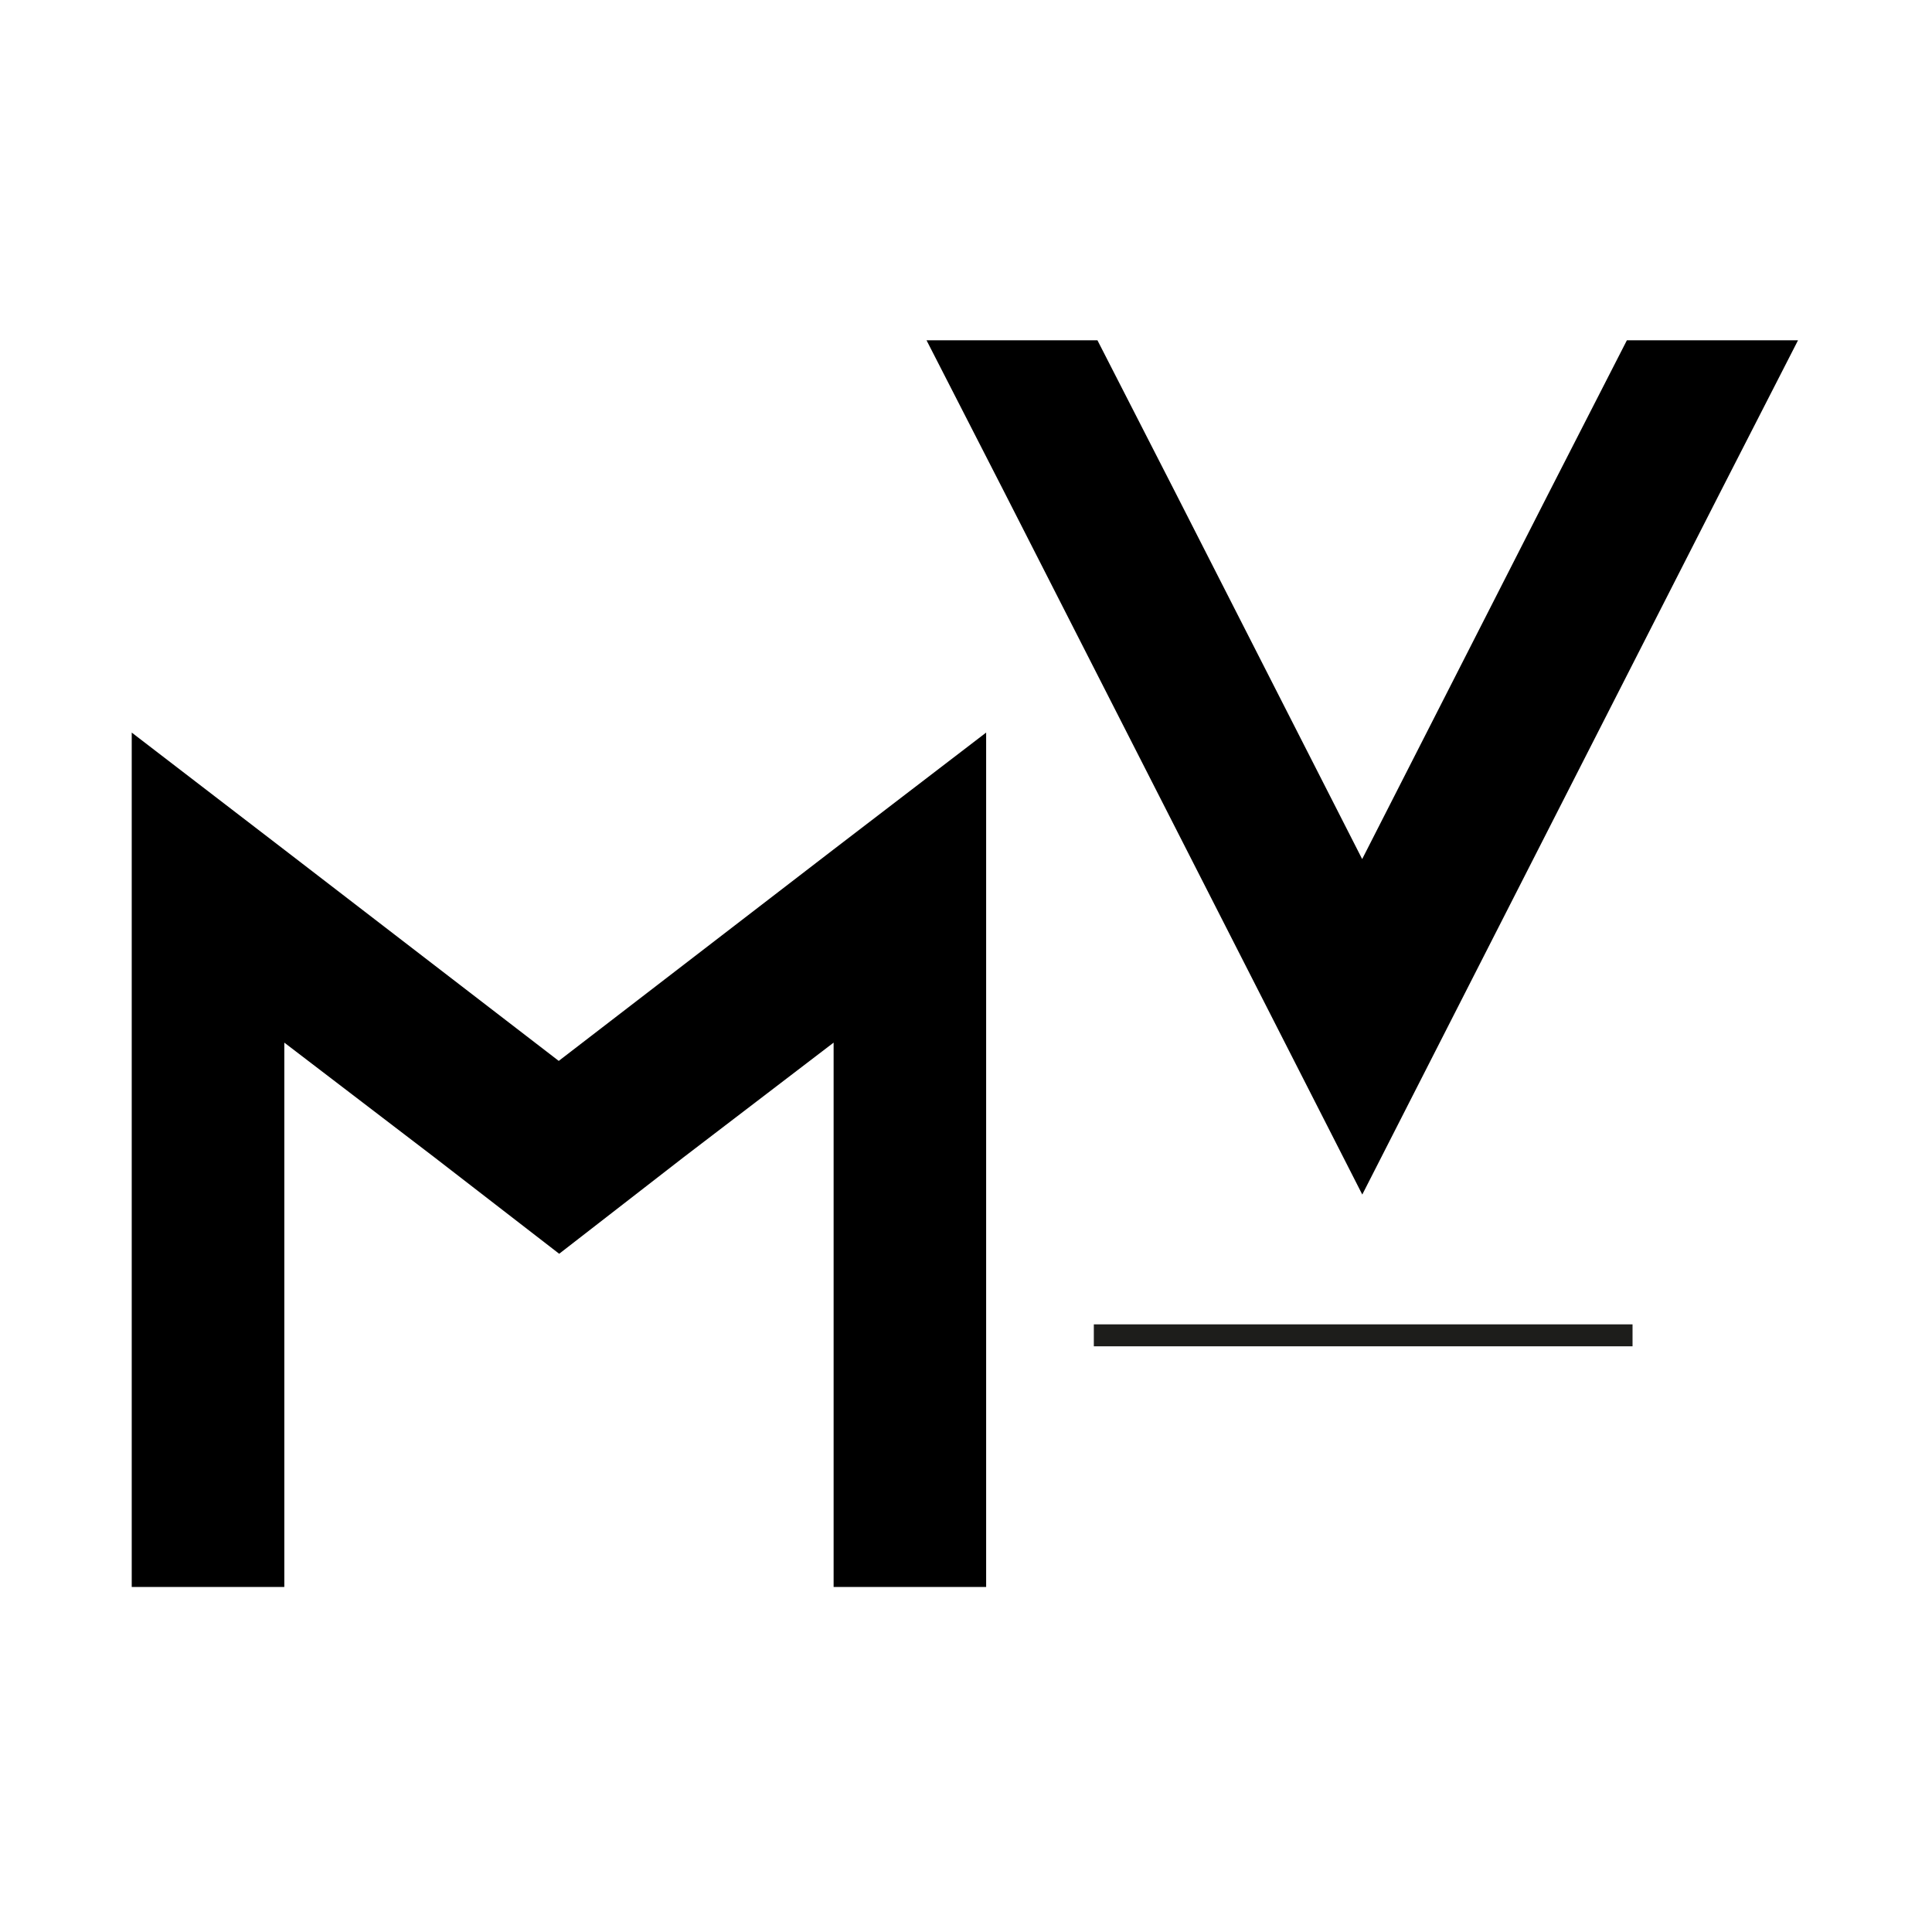 <svg width="352" height="352" viewBox="0 0 352 352" fill="none" xmlns="http://www.w3.org/2000/svg">
<rect width="352" height="352" fill="white"/>
<path d="M179.67 133.47V289.14H151.88V189.96L124.53 210.86L101.88 228.43L79.15 210.86L51.8 189.96V289.14H24V133.47L51.8 154.82L101.8 193.29L151.8 154.82L179.67 133.47Z" fill="black"/>
<path d="M327.59 62L313.36 89.8L248.2 217.64L183.05 89.8L168.81 62H199.95L214.18 89.8L248.18 156.52L282.18 89.8L296.41 62H327.59Z" fill="black"/>
<path d="M199.29 243.29H297.44" stroke="#1D1D1B" stroke-width="4" stroke-miterlimit="10"/>
</svg>

